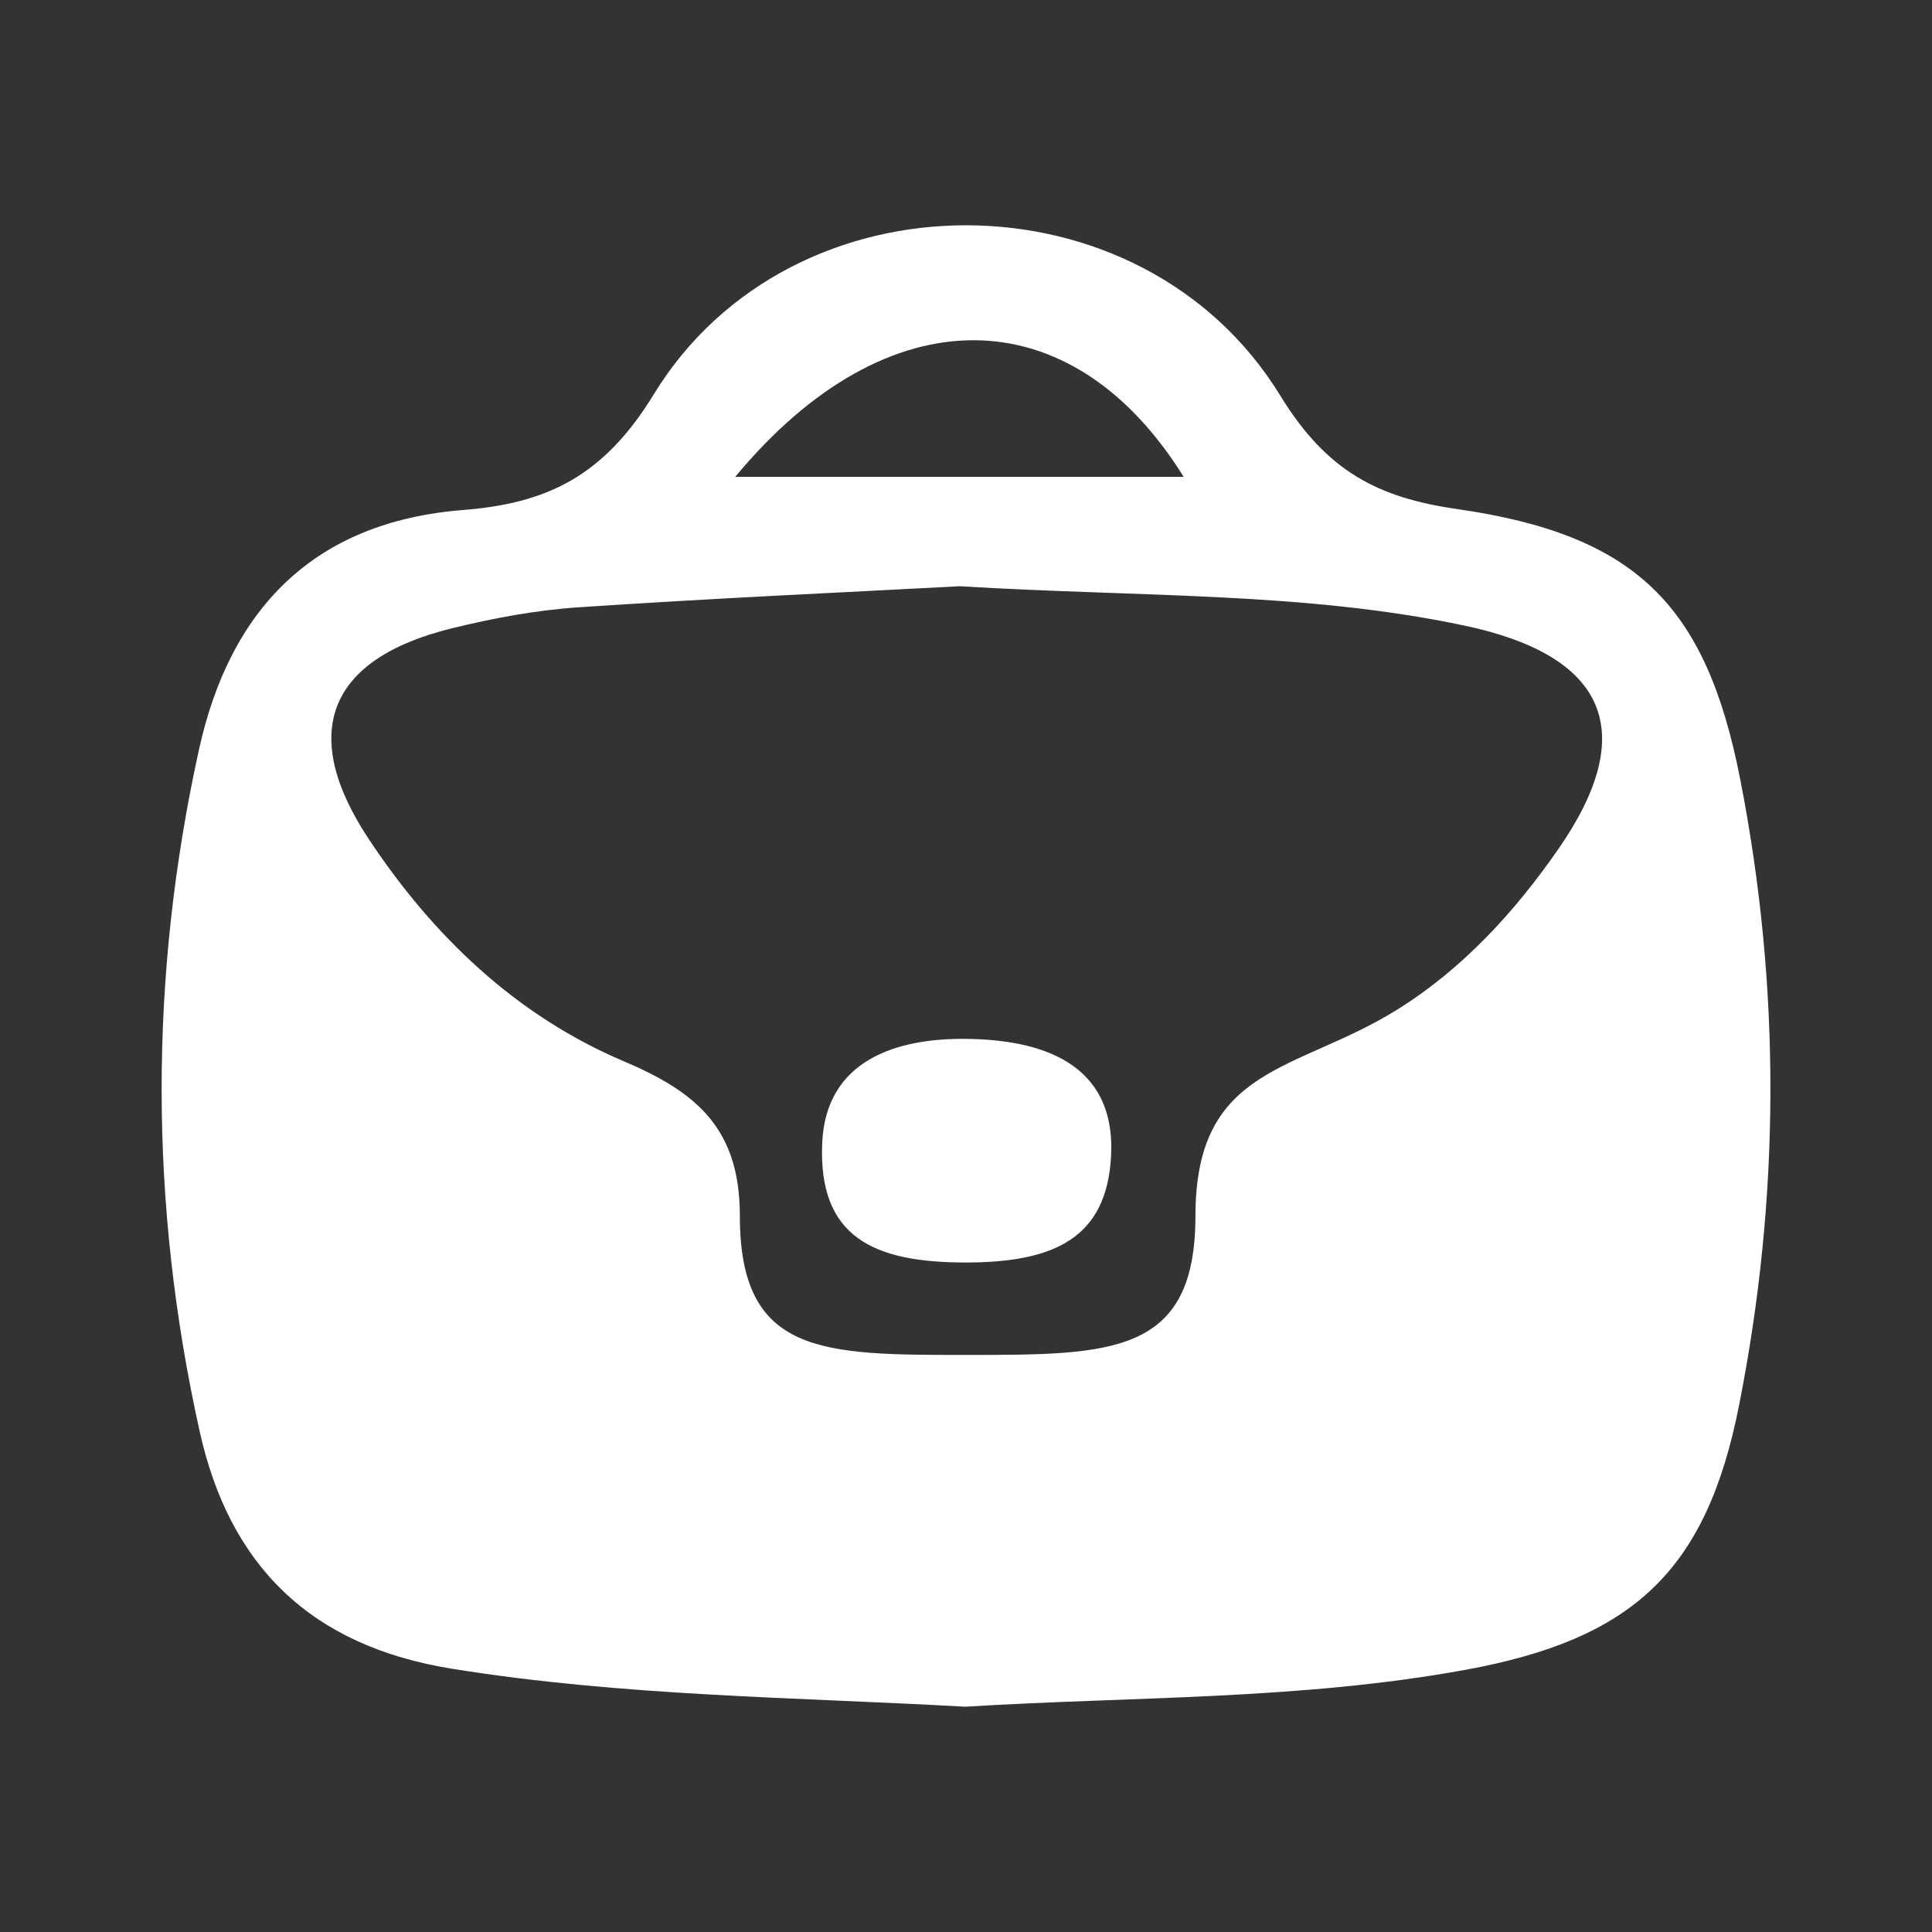 <?xml version="1.0" encoding="UTF-8"?>
<svg id="Calque_2" data-name="Calque 2" xmlns="http://www.w3.org/2000/svg" viewBox="0 0 329.84 329.84">
  <rect x="0" y="0" width="329.84" height="329.84" fill="#333333" stroke="none"/>
  <defs>
    <style>
      .cls-1 {
        fill: none;
      }

      .cls-1, .cls-2 {
        stroke-width: 0px;
      }

      .cls-2 {
        fill: #fff;
      }
    </style>
  </defs>
  <g id="Calque_1-2" data-name="Calque 1">
    <rect class="cls-1" width="329.84" height="329.84"/>
    <g>
      <path class="cls-2" d="M164.88,291.38c-29.29-1.64-58.61-1.79-87.74-6.49-24.15-3.89-37.95-17.61-43.04-40.47-8.63-38.73-8.67-77.69-.13-116.45,5.28-23.98,19.57-38.89,45.09-40.9,14.21-1.12,23.95-5.67,32.55-19.74,23.61-38.62,83.29-38.43,106.96.2,8,13.06,16.81,17.45,30.21,19.38,30.56,4.4,42.5,16.42,48.31,46.09,6.98,35.67,6.85,71.27-.18,106.88-5.59,28.33-18.1,39.97-46.73,45.2-28.25,5.16-56.83,4.54-85.29,6.29ZM163.93,100.08c-19.53,1.04-42.35,2.07-65.13,3.6-7.29.49-14.6,1.85-21.7,3.6-21.04,5.19-26.15,17.78-14.22,35.85,10.98,16.62,25.24,30.28,43.63,38.06,12.48,5.28,19.8,11.54,19.8,26.37,0,23.81,14.05,23.76,38.73,23.76s39.05.02,39.05-23.72c0-25.77,17.24-24.5,34.48-35.25,11.17-6.97,20.08-16.71,27.55-27.5,13.77-19.89,8.24-32.88-16.03-38.03-27.32-5.79-55.18-4.86-86.15-6.73ZM125.52,81.41h76.56c-19.07-30.7-50.45-31.49-76.56,0Z"/>
      <path class="cls-2" d="M164.85,215.54c-15.67,0-25.17-4.29-24.48-20.38.62-14.39,13.02-17.92,24.51-17.8,12.44.12,25.6,3.83,24.81,19.92-.7,14.18-9.83,18.26-24.84,18.26Z"/>
    </g>
  </g>
</svg>